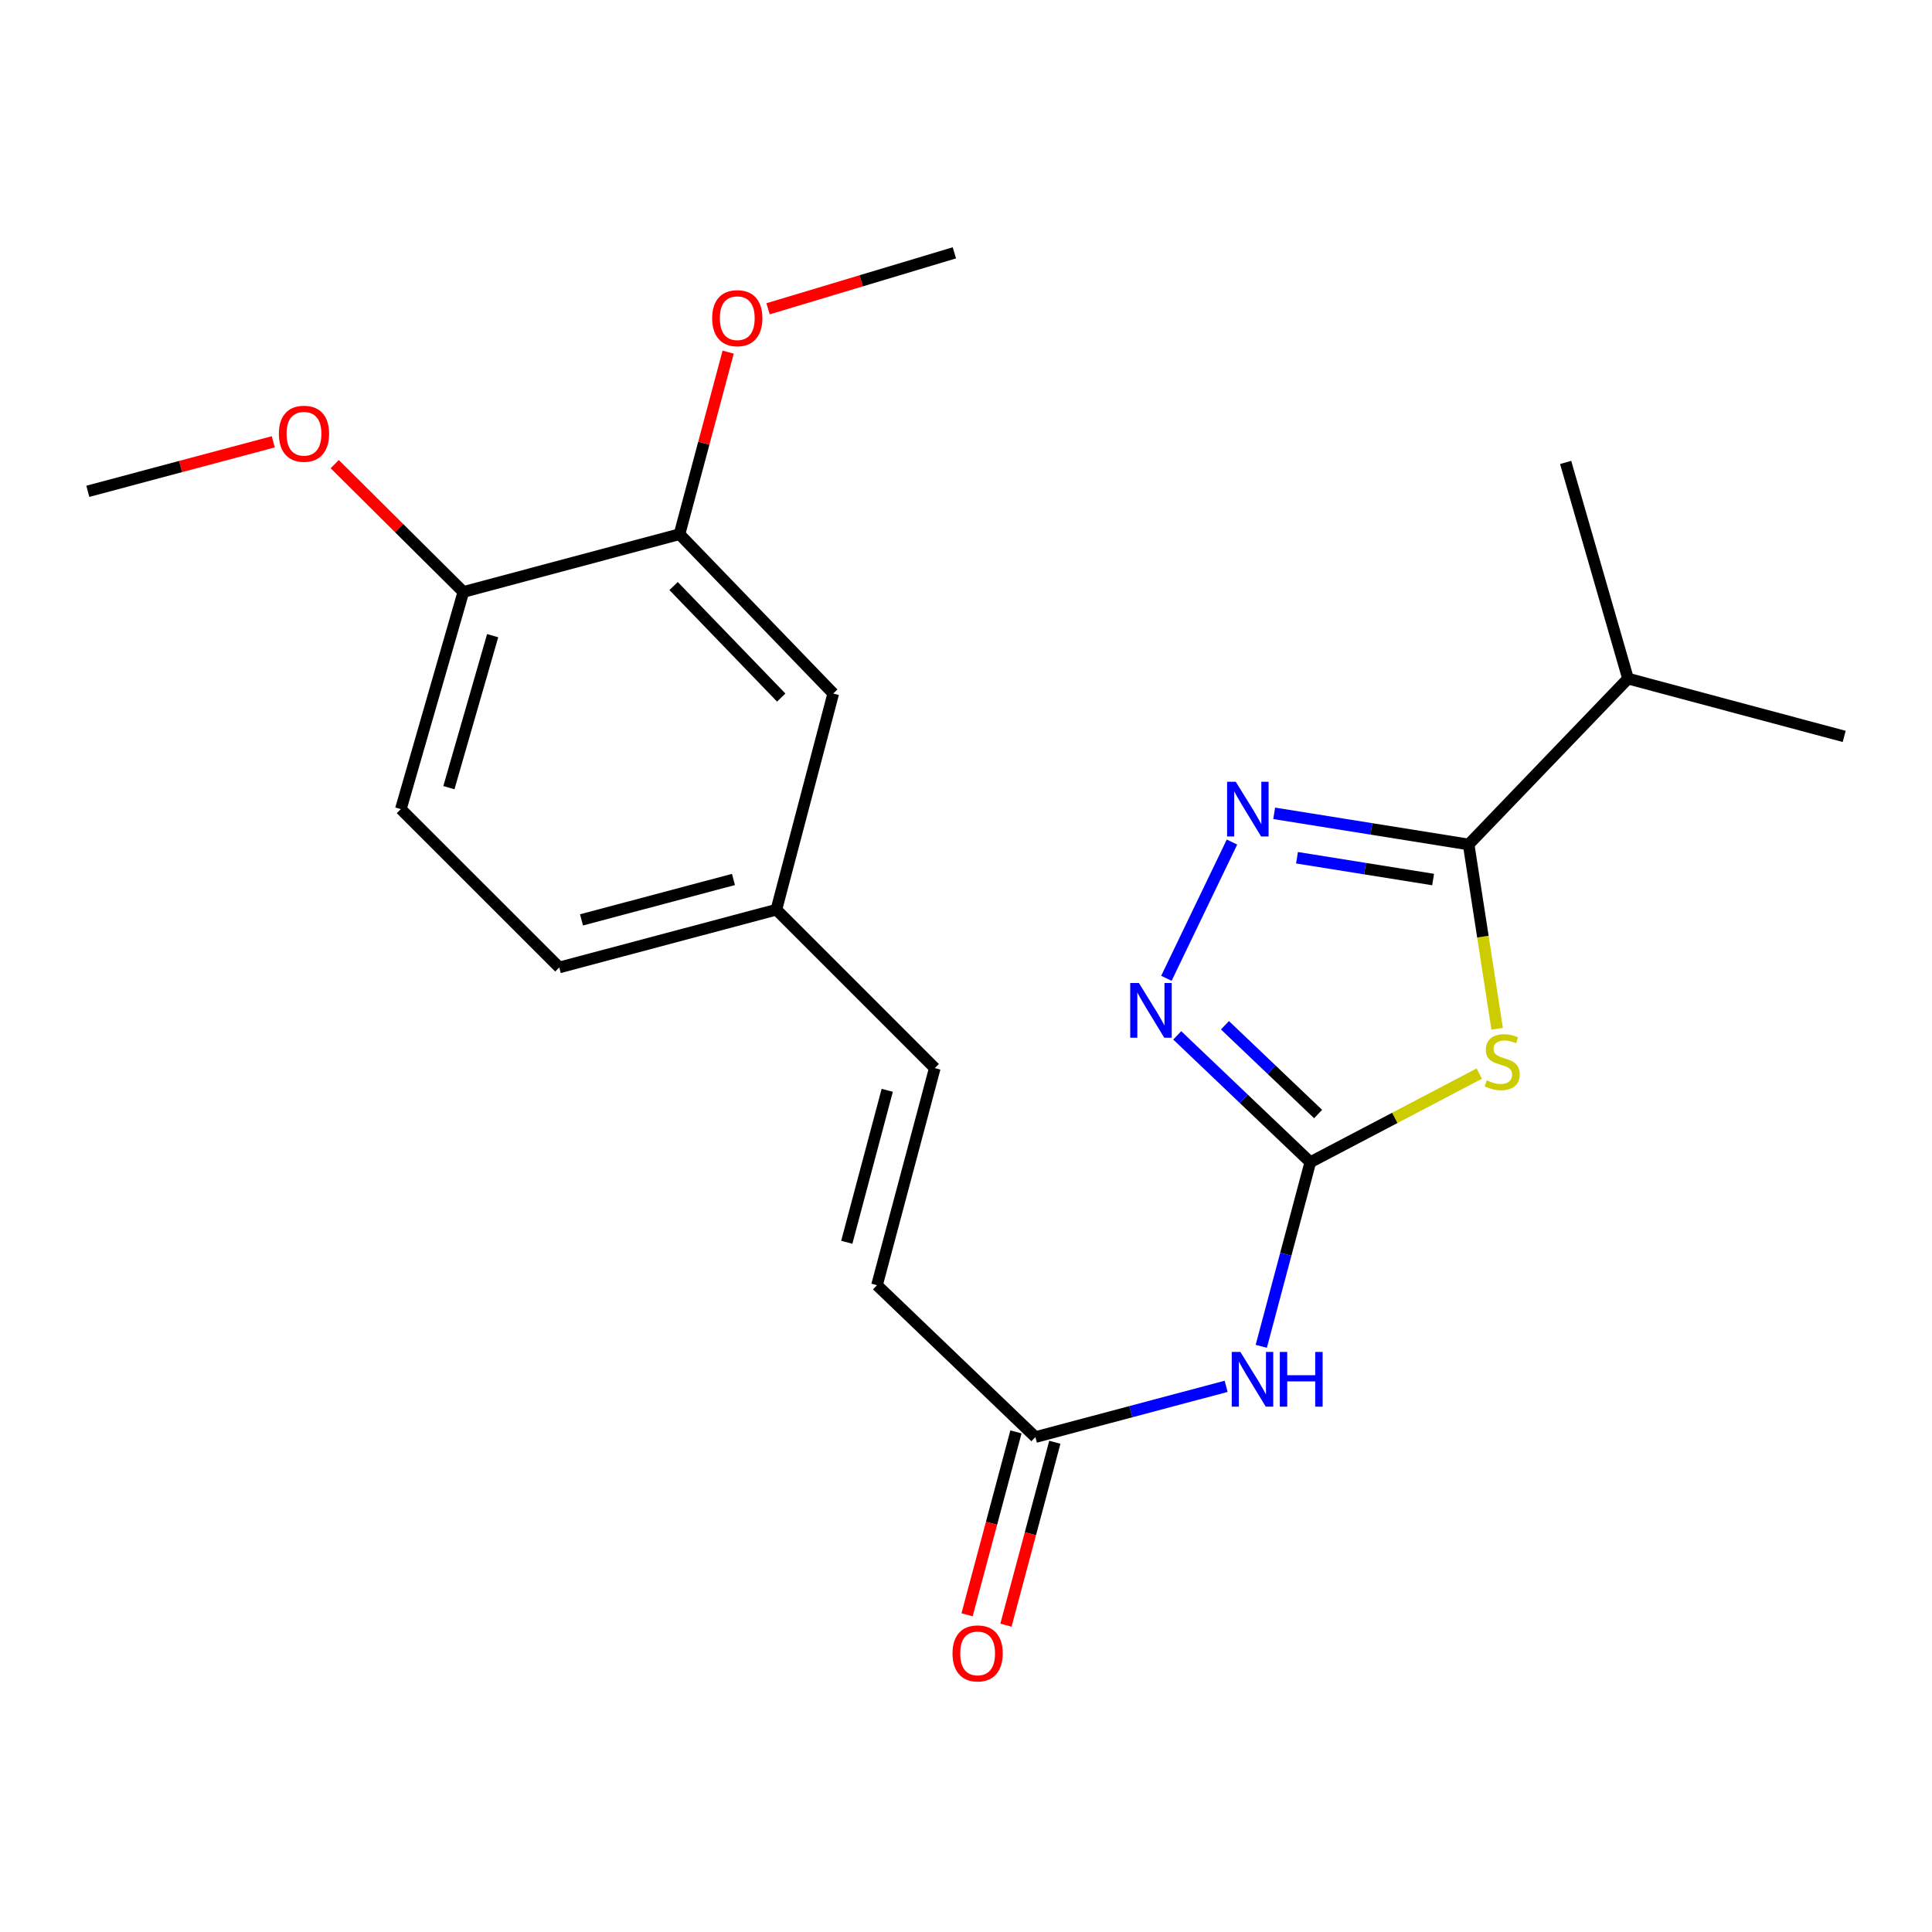 <?xml version='1.0' encoding='iso-8859-1'?>
<svg version='1.1' baseProfile='full'
              xmlns='http://www.w3.org/2000/svg'
                      xmlns:rdkit='http://www.rdkit.org/xml'
                      xmlns:xlink='http://www.w3.org/1999/xlink'
                  xml:space='preserve'
width='1000px' height='1000px' viewBox='0 0 1000 1000'>
<!-- END OF HEADER -->
<rect style='opacity:1.0;fill:#FFFFFF;stroke:none' width='1000' height='1000' x='0' y='0'> </rect>
<path class='bond-0' d='M 765.662,555.692 L 721.938,578.624' style='fill:none;fill-rule:evenodd;stroke:#CCCC00;stroke-width:6px;stroke-linecap:butt;stroke-linejoin:miter;stroke-opacity:1' />
<path class='bond-0' d='M 721.938,578.624 L 678.215,601.555' style='fill:none;fill-rule:evenodd;stroke:#000000;stroke-width:6px;stroke-linecap:butt;stroke-linejoin:miter;stroke-opacity:1' />
<path class='bond-2' d='M 774.922,532.497 L 767.543,484.798' style='fill:none;fill-rule:evenodd;stroke:#CCCC00;stroke-width:6px;stroke-linecap:butt;stroke-linejoin:miter;stroke-opacity:1' />
<path class='bond-2' d='M 767.543,484.798 L 760.165,437.099' style='fill:none;fill-rule:evenodd;stroke:#000000;stroke-width:6px;stroke-linecap:butt;stroke-linejoin:miter;stroke-opacity:1' />
<path class='bond-3' d='M 678.215,601.555 L 643.773,568.728' style='fill:none;fill-rule:evenodd;stroke:#000000;stroke-width:6px;stroke-linecap:butt;stroke-linejoin:miter;stroke-opacity:1' />
<path class='bond-3' d='M 643.773,568.728 L 609.332,535.901' style='fill:none;fill-rule:evenodd;stroke:#0000FF;stroke-width:6px;stroke-linecap:butt;stroke-linejoin:miter;stroke-opacity:1' />
<path class='bond-3' d='M 682.253,576.63 L 658.144,553.65' style='fill:none;fill-rule:evenodd;stroke:#000000;stroke-width:6px;stroke-linecap:butt;stroke-linejoin:miter;stroke-opacity:1' />
<path class='bond-3' d='M 658.144,553.65 L 634.035,530.671' style='fill:none;fill-rule:evenodd;stroke:#0000FF;stroke-width:6px;stroke-linecap:butt;stroke-linejoin:miter;stroke-opacity:1' />
<path class='bond-4' d='M 678.215,601.555 L 665.525,649.208' style='fill:none;fill-rule:evenodd;stroke:#000000;stroke-width:6px;stroke-linecap:butt;stroke-linejoin:miter;stroke-opacity:1' />
<path class='bond-4' d='M 665.525,649.208 L 652.835,696.86' style='fill:none;fill-rule:evenodd;stroke:#0000FF;stroke-width:6px;stroke-linecap:butt;stroke-linejoin:miter;stroke-opacity:1' />
<path class='bond-1' d='M 659.517,420.977 L 709.841,429.038' style='fill:none;fill-rule:evenodd;stroke:#0000FF;stroke-width:6px;stroke-linecap:butt;stroke-linejoin:miter;stroke-opacity:1' />
<path class='bond-1' d='M 709.841,429.038 L 760.165,437.099' style='fill:none;fill-rule:evenodd;stroke:#000000;stroke-width:6px;stroke-linecap:butt;stroke-linejoin:miter;stroke-opacity:1' />
<path class='bond-1' d='M 671.32,443.962 L 706.547,449.605' style='fill:none;fill-rule:evenodd;stroke:#0000FF;stroke-width:6px;stroke-linecap:butt;stroke-linejoin:miter;stroke-opacity:1' />
<path class='bond-1' d='M 706.547,449.605 L 741.773,455.247' style='fill:none;fill-rule:evenodd;stroke:#000000;stroke-width:6px;stroke-linecap:butt;stroke-linejoin:miter;stroke-opacity:1' />
<path class='bond-22' d='M 637.676,435.843 L 603.724,506.372' style='fill:none;fill-rule:evenodd;stroke:#0000FF;stroke-width:6px;stroke-linecap:butt;stroke-linejoin:miter;stroke-opacity:1' />
<path class='bond-12' d='M 760.165,437.099 L 842.659,351.249' style='fill:none;fill-rule:evenodd;stroke:#000000;stroke-width:6px;stroke-linecap:butt;stroke-linejoin:miter;stroke-opacity:1' />
<path class='bond-5' d='M 634.643,717.559 L 585.281,730.694' style='fill:none;fill-rule:evenodd;stroke:#0000FF;stroke-width:6px;stroke-linecap:butt;stroke-linejoin:miter;stroke-opacity:1' />
<path class='bond-5' d='M 585.281,730.694 L 535.918,743.828' style='fill:none;fill-rule:evenodd;stroke:#000000;stroke-width:6px;stroke-linecap:butt;stroke-linejoin:miter;stroke-opacity:1' />
<path class='bond-6' d='M 535.918,743.828 L 453.933,665.211' style='fill:none;fill-rule:evenodd;stroke:#000000;stroke-width:6px;stroke-linecap:butt;stroke-linejoin:miter;stroke-opacity:1' />
<path class='bond-11' d='M 525.857,741.14 L 513.207,788.475' style='fill:none;fill-rule:evenodd;stroke:#000000;stroke-width:6px;stroke-linecap:butt;stroke-linejoin:miter;stroke-opacity:1' />
<path class='bond-11' d='M 513.207,788.475 L 500.557,835.81' style='fill:none;fill-rule:evenodd;stroke:#FF0000;stroke-width:6px;stroke-linecap:butt;stroke-linejoin:miter;stroke-opacity:1' />
<path class='bond-11' d='M 545.98,746.517 L 533.33,793.853' style='fill:none;fill-rule:evenodd;stroke:#000000;stroke-width:6px;stroke-linecap:butt;stroke-linejoin:miter;stroke-opacity:1' />
<path class='bond-11' d='M 533.33,793.853 L 520.679,841.188' style='fill:none;fill-rule:evenodd;stroke:#FF0000;stroke-width:6px;stroke-linecap:butt;stroke-linejoin:miter;stroke-opacity:1' />
<path class='bond-8' d='M 453.933,665.211 L 483.846,552.85' style='fill:none;fill-rule:evenodd;stroke:#000000;stroke-width:6px;stroke-linecap:butt;stroke-linejoin:miter;stroke-opacity:1' />
<path class='bond-8' d='M 438.292,642.998 L 459.231,564.346' style='fill:none;fill-rule:evenodd;stroke:#000000;stroke-width:6px;stroke-linecap:butt;stroke-linejoin:miter;stroke-opacity:1' />
<path class='bond-7' d='M 351.709,276.496 L 431.288,358.967' style='fill:none;fill-rule:evenodd;stroke:#000000;stroke-width:6px;stroke-linecap:butt;stroke-linejoin:miter;stroke-opacity:1' />
<path class='bond-7' d='M 348.657,303.33 L 404.362,361.06' style='fill:none;fill-rule:evenodd;stroke:#000000;stroke-width:6px;stroke-linecap:butt;stroke-linejoin:miter;stroke-opacity:1' />
<path class='bond-16' d='M 351.709,276.496 L 364.301,229.381' style='fill:none;fill-rule:evenodd;stroke:#000000;stroke-width:6px;stroke-linecap:butt;stroke-linejoin:miter;stroke-opacity:1' />
<path class='bond-16' d='M 364.301,229.381 L 376.892,182.265' style='fill:none;fill-rule:evenodd;stroke:#FF0000;stroke-width:6px;stroke-linecap:butt;stroke-linejoin:miter;stroke-opacity:1' />
<path class='bond-23' d='M 351.709,276.496 L 239.835,306.397' style='fill:none;fill-rule:evenodd;stroke:#000000;stroke-width:6px;stroke-linecap:butt;stroke-linejoin:miter;stroke-opacity:1' />
<path class='bond-13' d='M 483.846,552.85 L 401.849,470.854' style='fill:none;fill-rule:evenodd;stroke:#000000;stroke-width:6px;stroke-linecap:butt;stroke-linejoin:miter;stroke-opacity:1' />
<path class='bond-9' d='M 239.835,306.397 L 207.481,418.793' style='fill:none;fill-rule:evenodd;stroke:#000000;stroke-width:6px;stroke-linecap:butt;stroke-linejoin:miter;stroke-opacity:1' />
<path class='bond-9' d='M 254.998,329.019 L 232.35,407.695' style='fill:none;fill-rule:evenodd;stroke:#000000;stroke-width:6px;stroke-linecap:butt;stroke-linejoin:miter;stroke-opacity:1' />
<path class='bond-17' d='M 239.835,306.397 L 206.542,273.314' style='fill:none;fill-rule:evenodd;stroke:#000000;stroke-width:6px;stroke-linecap:butt;stroke-linejoin:miter;stroke-opacity:1' />
<path class='bond-17' d='M 206.542,273.314 L 173.248,240.231' style='fill:none;fill-rule:evenodd;stroke:#FF0000;stroke-width:6px;stroke-linecap:butt;stroke-linejoin:miter;stroke-opacity:1' />
<path class='bond-10' d='M 431.288,358.967 L 401.849,470.854' style='fill:none;fill-rule:evenodd;stroke:#000000;stroke-width:6px;stroke-linecap:butt;stroke-linejoin:miter;stroke-opacity:1' />
<path class='bond-18' d='M 842.659,351.249 L 810.374,239.351' style='fill:none;fill-rule:evenodd;stroke:#000000;stroke-width:6px;stroke-linecap:butt;stroke-linejoin:miter;stroke-opacity:1' />
<path class='bond-19' d='M 842.659,351.249 L 954.545,381.162' style='fill:none;fill-rule:evenodd;stroke:#000000;stroke-width:6px;stroke-linecap:butt;stroke-linejoin:miter;stroke-opacity:1' />
<path class='bond-15' d='M 401.849,470.854 L 289.489,500.743' style='fill:none;fill-rule:evenodd;stroke:#000000;stroke-width:6px;stroke-linecap:butt;stroke-linejoin:miter;stroke-opacity:1' />
<path class='bond-15' d='M 379.641,455.208 L 300.988,476.131' style='fill:none;fill-rule:evenodd;stroke:#000000;stroke-width:6px;stroke-linecap:butt;stroke-linejoin:miter;stroke-opacity:1' />
<path class='bond-14' d='M 207.481,418.793 L 289.489,500.743' style='fill:none;fill-rule:evenodd;stroke:#000000;stroke-width:6px;stroke-linecap:butt;stroke-linejoin:miter;stroke-opacity:1' />
<path class='bond-20' d='M 397.544,159.826 L 445.763,145.347' style='fill:none;fill-rule:evenodd;stroke:#FF0000;stroke-width:6px;stroke-linecap:butt;stroke-linejoin:miter;stroke-opacity:1' />
<path class='bond-20' d='M 445.763,145.347 L 493.983,130.867' style='fill:none;fill-rule:evenodd;stroke:#000000;stroke-width:6px;stroke-linecap:butt;stroke-linejoin:miter;stroke-opacity:1' />
<path class='bond-21' d='M 141.446,228.669 L 93.45,241.485' style='fill:none;fill-rule:evenodd;stroke:#FF0000;stroke-width:6px;stroke-linecap:butt;stroke-linejoin:miter;stroke-opacity:1' />
<path class='bond-21' d='M 93.45,241.485 L 45.455,254.302' style='fill:none;fill-rule:evenodd;stroke:#000000;stroke-width:6px;stroke-linecap:butt;stroke-linejoin:miter;stroke-opacity:1' />
<path  class='atom-0' d='M 769.546 559.18
Q 769.866 559.3, 771.186 559.86
Q 772.506 560.42, 773.946 560.78
Q 775.426 561.1, 776.866 561.1
Q 779.546 561.1, 781.106 559.82
Q 782.666 558.5, 782.666 556.22
Q 782.666 554.66, 781.866 553.7
Q 781.106 552.74, 779.906 552.22
Q 778.706 551.7, 776.706 551.1
Q 774.186 550.34, 772.666 549.62
Q 771.186 548.9, 770.106 547.38
Q 769.066 545.86, 769.066 543.3
Q 769.066 539.74, 771.466 537.54
Q 773.906 535.34, 778.706 535.34
Q 781.986 535.34, 785.706 536.9
L 784.786 539.98
Q 781.386 538.58, 778.826 538.58
Q 776.066 538.58, 774.546 539.74
Q 773.026 540.86, 773.066 542.82
Q 773.066 544.34, 773.826 545.26
Q 774.626 546.18, 775.746 546.7
Q 776.906 547.22, 778.826 547.82
Q 781.386 548.62, 782.906 549.42
Q 784.426 550.22, 785.506 551.86
Q 786.626 553.46, 786.626 556.22
Q 786.626 560.14, 783.986 562.26
Q 781.386 564.34, 777.026 564.34
Q 774.506 564.34, 772.586 563.78
Q 770.706 563.26, 768.466 562.34
L 769.546 559.18
' fill='#CCCC00'/>
<path  class='atom-2' d='M 639.624 404.633
L 648.904 419.633
Q 649.824 421.113, 651.304 423.793
Q 652.784 426.473, 652.864 426.633
L 652.864 404.633
L 656.624 404.633
L 656.624 432.953
L 652.744 432.953
L 642.784 416.553
Q 641.624 414.633, 640.384 412.433
Q 639.184 410.233, 638.824 409.553
L 638.824 432.953
L 635.144 432.953
L 635.144 404.633
L 639.624 404.633
' fill='#0000FF'/>
<path  class='atom-4' d='M 589.484 508.789
L 598.764 523.789
Q 599.684 525.269, 601.164 527.949
Q 602.644 530.629, 602.724 530.789
L 602.724 508.789
L 606.484 508.789
L 606.484 537.109
L 602.604 537.109
L 592.644 520.709
Q 591.484 518.789, 590.244 516.589
Q 589.044 514.389, 588.684 513.709
L 588.684 537.109
L 585.004 537.109
L 585.004 508.789
L 589.484 508.789
' fill='#0000FF'/>
<path  class='atom-5' d='M 642.031 699.767
L 651.311 714.767
Q 652.231 716.247, 653.711 718.927
Q 655.191 721.607, 655.271 721.767
L 655.271 699.767
L 659.031 699.767
L 659.031 728.087
L 655.151 728.087
L 645.191 711.687
Q 644.031 709.767, 642.791 707.567
Q 641.591 705.367, 641.231 704.687
L 641.231 728.087
L 637.551 728.087
L 637.551 699.767
L 642.031 699.767
' fill='#0000FF'/>
<path  class='atom-5' d='M 662.431 699.767
L 666.271 699.767
L 666.271 711.807
L 680.751 711.807
L 680.751 699.767
L 684.591 699.767
L 684.591 728.087
L 680.751 728.087
L 680.751 715.007
L 666.271 715.007
L 666.271 728.087
L 662.431 728.087
L 662.431 699.767
' fill='#0000FF'/>
<path  class='atom-12' d='M 493.017 855.795
Q 493.017 848.995, 496.377 845.195
Q 499.737 841.395, 506.017 841.395
Q 512.297 841.395, 515.657 845.195
Q 519.017 848.995, 519.017 855.795
Q 519.017 862.675, 515.617 866.595
Q 512.217 870.475, 506.017 870.475
Q 499.777 870.475, 496.377 866.595
Q 493.017 862.715, 493.017 855.795
M 506.017 867.275
Q 510.337 867.275, 512.657 864.395
Q 515.017 861.475, 515.017 855.795
Q 515.017 850.235, 512.657 847.435
Q 510.337 844.595, 506.017 844.595
Q 501.697 844.595, 499.337 847.395
Q 497.017 850.195, 497.017 855.795
Q 497.017 861.515, 499.337 864.395
Q 501.697 867.275, 506.017 867.275
' fill='#FF0000'/>
<path  class='atom-17' d='M 368.611 164.69
Q 368.611 157.89, 371.971 154.09
Q 375.331 150.29, 381.611 150.29
Q 387.891 150.29, 391.251 154.09
Q 394.611 157.89, 394.611 164.69
Q 394.611 171.57, 391.211 175.49
Q 387.811 179.37, 381.611 179.37
Q 375.371 179.37, 371.971 175.49
Q 368.611 171.61, 368.611 164.69
M 381.611 176.17
Q 385.931 176.17, 388.251 173.29
Q 390.611 170.37, 390.611 164.69
Q 390.611 159.13, 388.251 156.33
Q 385.931 153.49, 381.611 153.49
Q 377.291 153.49, 374.931 156.29
Q 372.611 159.09, 372.611 164.69
Q 372.611 170.41, 374.931 173.29
Q 377.291 176.17, 381.611 176.17
' fill='#FF0000'/>
<path  class='atom-18' d='M 144.341 224.504
Q 144.341 217.704, 147.701 213.904
Q 151.061 210.104, 157.341 210.104
Q 163.621 210.104, 166.981 213.904
Q 170.341 217.704, 170.341 224.504
Q 170.341 231.384, 166.941 235.304
Q 163.541 239.184, 157.341 239.184
Q 151.101 239.184, 147.701 235.304
Q 144.341 231.424, 144.341 224.504
M 157.341 235.984
Q 161.661 235.984, 163.981 233.104
Q 166.341 230.184, 166.341 224.504
Q 166.341 218.944, 163.981 216.144
Q 161.661 213.304, 157.341 213.304
Q 153.021 213.304, 150.661 216.104
Q 148.341 218.904, 148.341 224.504
Q 148.341 230.224, 150.661 233.104
Q 153.021 235.984, 157.341 235.984
' fill='#FF0000'/>
</svg>
